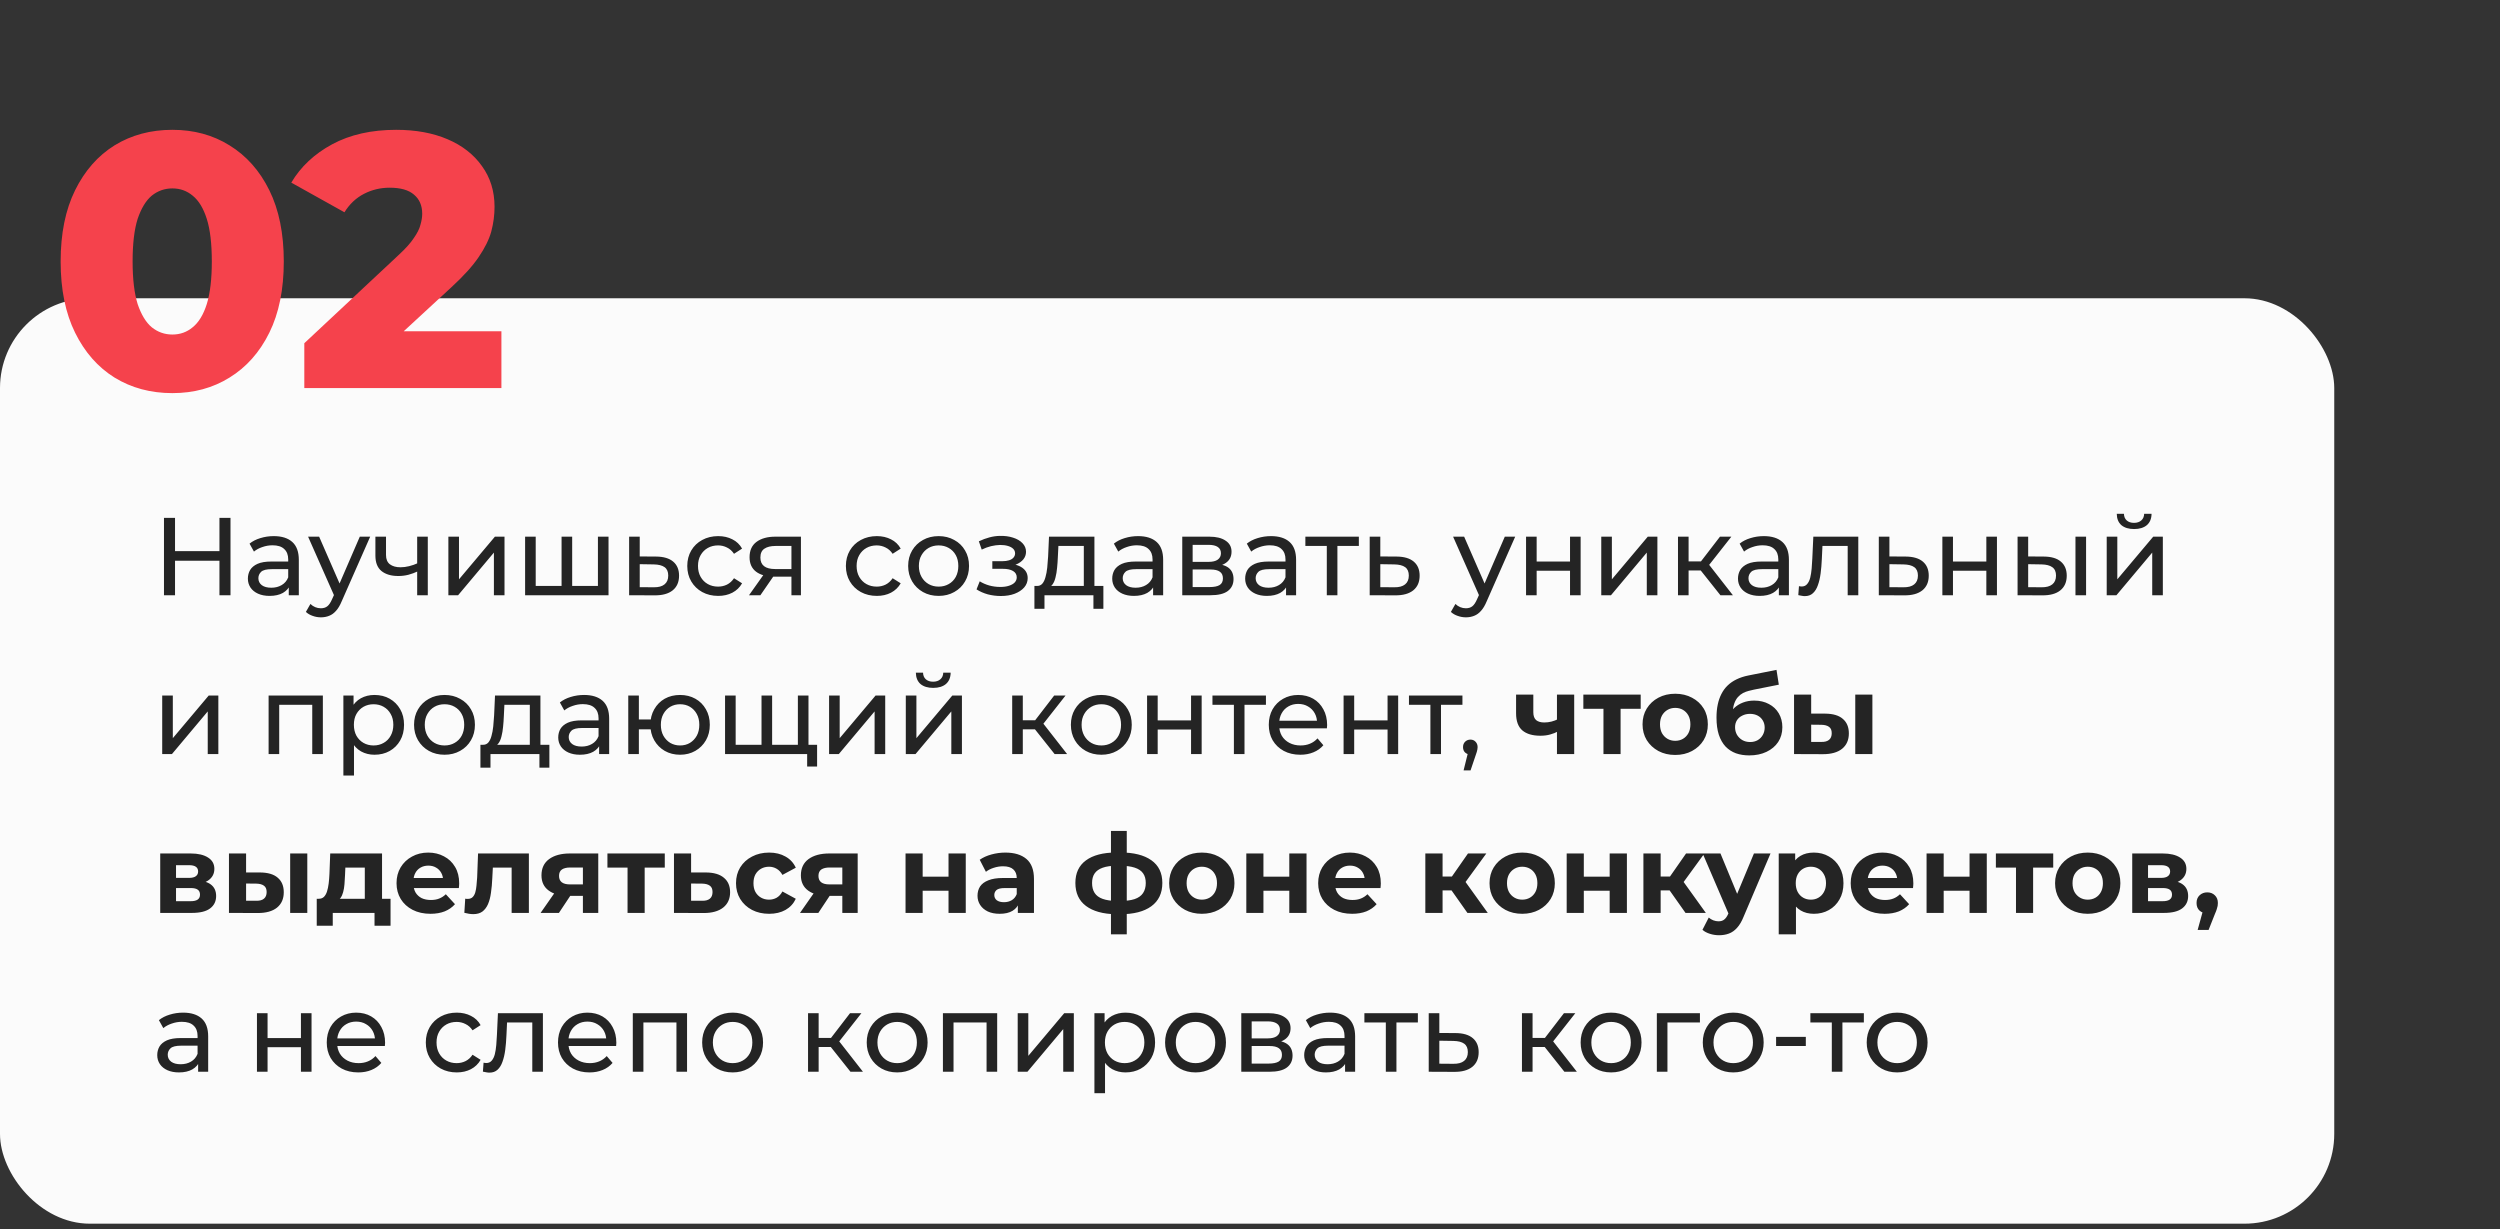 <?xml version="1.0" encoding="UTF-8"?> <svg xmlns="http://www.w3.org/2000/svg" width="362" height="178" viewBox="0 0 362 178" fill="none"><rect x="0" y="0" width="362" height="178" fill="#333333" stroke="none"/> <rect y="43.19" width="338" height="134" rx="13" fill="#FBFBFB"></rect> <path d="M24.963 56.924C21.821 56.924 19.028 56.173 16.584 54.672C14.175 53.17 12.272 51.006 10.875 48.178C9.479 45.35 8.781 41.911 8.781 37.861C8.781 33.811 9.479 30.372 10.875 27.544C12.272 24.716 14.175 22.552 16.584 21.05C19.028 19.549 21.821 18.798 24.963 18.798C28.07 18.798 30.828 19.549 33.237 21.05C35.681 22.552 37.601 24.716 38.998 27.544C40.394 30.372 41.093 33.811 41.093 37.861C41.093 41.911 40.394 45.35 38.998 48.178C37.601 51.006 35.681 53.17 33.237 54.672C30.828 56.173 28.07 56.924 24.963 56.924ZM24.963 48.44C26.08 48.44 27.058 48.091 27.895 47.392C28.768 46.694 29.449 45.577 29.938 44.041C30.427 42.47 30.671 40.41 30.671 37.861C30.671 35.277 30.427 33.218 29.938 31.681C29.449 30.145 28.768 29.028 27.895 28.33C27.058 27.631 26.08 27.282 24.963 27.282C23.846 27.282 22.851 27.631 21.978 28.33C21.14 29.028 20.459 30.145 19.935 31.681C19.447 33.218 19.202 35.277 19.202 37.861C19.202 40.41 19.447 42.47 19.935 44.041C20.459 45.577 21.14 46.694 21.978 47.392C22.851 48.091 23.846 48.44 24.963 48.44ZM44.064 56.19V49.697L57.785 36.866C58.762 35.958 59.478 35.155 59.932 34.457C60.421 33.759 60.735 33.13 60.875 32.572C61.049 31.978 61.136 31.437 61.136 30.948C61.136 29.761 60.735 28.836 59.932 28.173C59.164 27.509 57.994 27.178 56.423 27.178C55.096 27.178 53.857 27.474 52.705 28.068C51.553 28.661 50.61 29.552 49.877 30.739L42.179 26.444C43.54 24.14 45.513 22.29 48.096 20.893C50.68 19.497 53.77 18.798 57.366 18.798C60.194 18.798 62.673 19.252 64.802 20.16C66.932 21.068 68.59 22.36 69.777 24.035C70.999 25.711 71.61 27.684 71.61 29.953C71.61 31.14 71.453 32.327 71.139 33.514C70.825 34.666 70.214 35.906 69.306 37.233C68.433 38.524 67.124 39.973 65.378 41.579L54.485 51.634L52.757 47.968H72.605V56.19H44.064Z" fill="#F5424C"></path> <path d="M31.776 74.99H33.376V86.19H31.776V74.99ZM25.344 86.19H23.744V74.99H25.344V86.19ZM31.92 81.198H25.184V79.806H31.92V81.198ZM41.813 86.19V84.398L41.733 84.062V81.006C41.733 80.356 41.541 79.854 41.157 79.502C40.784 79.14 40.218 78.958 39.461 78.958C38.96 78.958 38.469 79.044 37.989 79.214C37.509 79.374 37.104 79.593 36.773 79.87L36.133 78.718C36.57 78.366 37.093 78.1 37.701 77.918C38.32 77.726 38.965 77.63 39.637 77.63C40.8 77.63 41.696 77.913 42.325 78.478C42.954 79.044 43.269 79.908 43.269 81.07V86.19H41.813ZM39.029 86.286C38.4 86.286 37.845 86.18 37.365 85.966C36.896 85.753 36.533 85.46 36.277 85.086C36.021 84.702 35.893 84.27 35.893 83.79C35.893 83.332 36 82.916 36.213 82.542C36.437 82.169 36.794 81.87 37.285 81.646C37.786 81.422 38.458 81.31 39.301 81.31H41.989V82.414H39.365C38.597 82.414 38.08 82.542 37.813 82.798C37.546 83.054 37.413 83.364 37.413 83.726C37.413 84.142 37.578 84.478 37.909 84.734C38.24 84.98 38.698 85.102 39.285 85.102C39.861 85.102 40.362 84.974 40.789 84.718C41.226 84.462 41.541 84.089 41.733 83.598L42.037 84.654C41.834 85.156 41.477 85.556 40.965 85.854C40.453 86.142 39.808 86.286 39.029 86.286ZM46.467 89.39C46.062 89.39 45.667 89.321 45.283 89.182C44.899 89.054 44.568 88.862 44.291 88.606L44.947 87.454C45.16 87.657 45.395 87.812 45.651 87.918C45.907 88.025 46.179 88.078 46.467 88.078C46.84 88.078 47.15 87.982 47.395 87.79C47.64 87.598 47.87 87.257 48.083 86.766L48.611 85.598L48.771 85.406L52.099 77.71H53.603L49.491 87.038C49.245 87.636 48.968 88.105 48.659 88.446C48.36 88.788 48.029 89.028 47.667 89.166C47.304 89.316 46.904 89.39 46.467 89.39ZM48.483 86.462L44.611 77.71H46.211L49.507 85.262L48.483 86.462ZM60.52 82.718C60.072 82.932 59.608 83.102 59.127 83.23C58.658 83.348 58.173 83.406 57.672 83.406C56.648 83.406 55.837 83.166 55.239 82.686C54.653 82.206 54.359 81.465 54.359 80.462V77.71H55.895V80.366C55.895 80.974 56.082 81.422 56.456 81.71C56.84 81.998 57.352 82.142 57.992 82.142C58.397 82.142 58.813 82.089 59.239 81.982C59.677 81.876 60.103 81.726 60.52 81.534V82.718ZM60.407 86.19V77.71H61.944V86.19H60.407ZM64.925 86.19V77.71H66.462V83.886L71.662 77.71H73.053V86.19H71.517V80.014L66.334 86.19H64.925ZM81.667 84.846L81.315 85.246V77.71H82.851V85.246L82.467 84.846H86.947L86.579 85.246V77.71H88.115V86.19H76.035V77.71H77.571V85.246L77.203 84.846H81.667ZM95.017 80.59C96.095 80.601 96.916 80.846 97.481 81.326C98.047 81.806 98.329 82.484 98.329 83.358C98.329 84.276 98.02 84.985 97.401 85.486C96.783 85.977 95.908 86.217 94.777 86.206L91.097 86.19V77.71H92.633V80.574L95.017 80.59ZM94.649 85.038C95.343 85.049 95.865 84.91 96.217 84.622C96.58 84.334 96.761 83.908 96.761 83.342C96.761 82.788 96.585 82.382 96.233 82.126C95.881 81.87 95.353 81.737 94.649 81.726L92.633 81.694V85.022L94.649 85.038ZM103.997 86.286C103.133 86.286 102.359 86.1 101.677 85.726C101.005 85.353 100.477 84.841 100.093 84.19C99.709 83.54 99.516 82.793 99.516 81.95C99.516 81.108 99.709 80.361 100.093 79.71C100.477 79.06 101.005 78.553 101.677 78.19C102.359 77.817 103.133 77.63 103.997 77.63C104.765 77.63 105.447 77.785 106.045 78.094C106.653 78.393 107.122 78.841 107.453 79.438L106.285 80.19C106.007 79.774 105.666 79.47 105.261 79.278C104.866 79.076 104.439 78.974 103.981 78.974C103.426 78.974 102.93 79.097 102.493 79.342C102.055 79.588 101.709 79.934 101.453 80.382C101.197 80.82 101.069 81.342 101.069 81.95C101.069 82.558 101.197 83.086 101.453 83.534C101.709 83.982 102.055 84.329 102.493 84.574C102.93 84.82 103.426 84.942 103.981 84.942C104.439 84.942 104.866 84.846 105.261 84.654C105.666 84.452 106.007 84.142 106.285 83.726L107.453 84.462C107.122 85.049 106.653 85.502 106.045 85.822C105.447 86.132 104.765 86.286 103.997 86.286ZM114.6 86.19V83.214L114.84 83.502H112.136C111.005 83.502 110.12 83.262 109.48 82.782C108.85 82.302 108.536 81.604 108.536 80.686C108.536 79.705 108.872 78.964 109.544 78.462C110.226 77.961 111.133 77.71 112.264 77.71H115.976V86.19H114.6ZM108.456 86.19L110.76 82.942H112.344L110.104 86.19H108.456ZM114.6 82.734V78.622L114.84 79.054H112.312C111.608 79.054 111.064 79.188 110.68 79.454C110.296 79.71 110.104 80.137 110.104 80.734C110.104 81.844 110.818 82.398 112.248 82.398H114.84L114.6 82.734ZM126.965 86.286C126.101 86.286 125.328 86.1 124.645 85.726C123.973 85.353 123.445 84.841 123.061 84.19C122.677 83.54 122.485 82.793 122.485 81.95C122.485 81.108 122.677 80.361 123.061 79.71C123.445 79.06 123.973 78.553 124.645 78.19C125.328 77.817 126.101 77.63 126.965 77.63C127.733 77.63 128.416 77.785 129.013 78.094C129.621 78.393 130.091 78.841 130.421 79.438L129.253 80.19C128.976 79.774 128.635 79.47 128.229 79.278C127.835 79.076 127.408 78.974 126.949 78.974C126.395 78.974 125.899 79.097 125.461 79.342C125.024 79.588 124.677 79.934 124.421 80.382C124.165 80.82 124.037 81.342 124.037 81.95C124.037 82.558 124.165 83.086 124.421 83.534C124.677 83.982 125.024 84.329 125.461 84.574C125.899 84.82 126.395 84.942 126.949 84.942C127.408 84.942 127.835 84.846 128.229 84.654C128.635 84.452 128.976 84.142 129.253 83.726L130.421 84.462C130.091 85.049 129.621 85.502 129.013 85.822C128.416 86.132 127.733 86.286 126.965 86.286ZM135.917 86.286C135.064 86.286 134.306 86.1 133.645 85.726C132.984 85.353 132.461 84.841 132.077 84.19C131.693 83.529 131.501 82.782 131.501 81.95C131.501 81.108 131.693 80.361 132.077 79.71C132.461 79.06 132.984 78.553 133.645 78.19C134.306 77.817 135.064 77.63 135.917 77.63C136.76 77.63 137.512 77.817 138.173 78.19C138.845 78.553 139.368 79.06 139.741 79.71C140.125 80.35 140.317 81.097 140.317 81.95C140.317 82.793 140.125 83.54 139.741 84.19C139.368 84.841 138.845 85.353 138.173 85.726C137.512 86.1 136.76 86.286 135.917 86.286ZM135.917 84.942C136.461 84.942 136.946 84.82 137.373 84.574C137.81 84.329 138.152 83.982 138.397 83.534C138.642 83.076 138.765 82.548 138.765 81.95C138.765 81.342 138.642 80.82 138.397 80.382C138.152 79.934 137.81 79.588 137.373 79.342C136.946 79.097 136.461 78.974 135.917 78.974C135.373 78.974 134.888 79.097 134.461 79.342C134.034 79.588 133.693 79.934 133.437 80.382C133.181 80.82 133.053 81.342 133.053 81.95C133.053 82.548 133.181 83.076 133.437 83.534C133.693 83.982 134.034 84.329 134.461 84.574C134.888 84.82 135.373 84.942 135.917 84.942ZM144.921 86.302C144.281 86.302 143.652 86.222 143.033 86.062C142.425 85.892 141.881 85.652 141.401 85.342L141.865 84.174C142.27 84.43 142.734 84.633 143.257 84.782C143.78 84.921 144.308 84.99 144.841 84.99C145.332 84.99 145.753 84.932 146.105 84.814C146.468 84.697 146.745 84.537 146.937 84.334C147.129 84.121 147.225 83.876 147.225 83.598C147.225 83.204 147.049 82.9 146.697 82.686C146.345 82.473 145.854 82.366 145.225 82.366H143.689V81.262H145.129C145.502 81.262 145.828 81.22 146.105 81.134C146.382 81.049 146.596 80.921 146.745 80.75C146.905 80.569 146.985 80.361 146.985 80.126C146.985 79.87 146.894 79.652 146.713 79.47C146.532 79.289 146.276 79.15 145.945 79.054C145.625 78.958 145.246 78.91 144.809 78.91C144.382 78.921 143.945 78.98 143.497 79.086C143.06 79.193 142.612 79.358 142.153 79.582L141.737 78.382C142.249 78.137 142.75 77.95 143.241 77.822C143.742 77.684 144.238 77.609 144.729 77.598C145.465 77.577 146.121 77.662 146.697 77.854C147.273 78.036 147.726 78.302 148.057 78.654C148.398 79.006 148.569 79.422 148.569 79.902C148.569 80.308 148.441 80.67 148.185 80.99C147.929 81.3 147.588 81.545 147.161 81.726C146.734 81.908 146.244 81.998 145.689 81.998L145.753 81.63C146.702 81.63 147.449 81.817 147.993 82.19C148.537 82.564 148.809 83.07 148.809 83.71C148.809 84.222 148.638 84.676 148.297 85.07C147.956 85.454 147.492 85.758 146.905 85.982C146.329 86.196 145.668 86.302 144.921 86.302ZM156.936 85.47V79.054H153.256L153.176 80.686C153.155 81.22 153.118 81.737 153.064 82.238C153.022 82.729 152.947 83.182 152.84 83.598C152.744 84.014 152.6 84.356 152.408 84.622C152.216 84.889 151.96 85.054 151.64 85.118L150.12 84.846C150.451 84.857 150.718 84.75 150.92 84.526C151.123 84.292 151.278 83.972 151.384 83.566C151.502 83.161 151.587 82.702 151.64 82.19C151.694 81.668 151.736 81.129 151.768 80.574L151.896 77.71H158.472V85.47H156.936ZM149.784 88.158V84.846H159.768V88.158H158.328V86.19H151.24V88.158H149.784ZM166.969 86.19V84.398L166.889 84.062V81.006C166.889 80.356 166.697 79.854 166.313 79.502C165.94 79.14 165.375 78.958 164.617 78.958C164.116 78.958 163.625 79.044 163.145 79.214C162.665 79.374 162.26 79.593 161.929 79.87L161.289 78.718C161.727 78.366 162.249 78.1 162.857 77.918C163.476 77.726 164.121 77.63 164.793 77.63C165.956 77.63 166.852 77.913 167.481 78.478C168.111 79.044 168.425 79.908 168.425 81.07V86.19H166.969ZM164.185 86.286C163.556 86.286 163.001 86.18 162.521 85.966C162.052 85.753 161.689 85.46 161.433 85.086C161.177 84.702 161.049 84.27 161.049 83.79C161.049 83.332 161.156 82.916 161.369 82.542C161.593 82.169 161.951 81.87 162.441 81.646C162.943 81.422 163.615 81.31 164.457 81.31H167.145V82.414H164.521C163.753 82.414 163.236 82.542 162.969 82.798C162.703 83.054 162.569 83.364 162.569 83.726C162.569 84.142 162.735 84.478 163.065 84.734C163.396 84.98 163.855 85.102 164.441 85.102C165.017 85.102 165.519 84.974 165.945 84.718C166.383 84.462 166.697 84.089 166.889 83.598L167.193 84.654C166.991 85.156 166.633 85.556 166.121 85.854C165.609 86.142 164.964 86.286 164.185 86.286ZM171.191 86.19V77.71H175.127C176.119 77.71 176.898 77.902 177.463 78.286C178.039 78.66 178.327 79.193 178.327 79.886C178.327 80.58 178.055 81.118 177.511 81.502C176.978 81.876 176.268 82.062 175.383 82.062L175.623 81.646C176.636 81.646 177.388 81.833 177.879 82.206C178.37 82.58 178.615 83.129 178.615 83.854C178.615 84.59 178.338 85.166 177.783 85.582C177.239 85.988 176.402 86.19 175.271 86.19H171.191ZM172.695 85.006H175.159C175.799 85.006 176.279 84.91 176.599 84.718C176.919 84.516 177.079 84.196 177.079 83.758C177.079 83.31 176.93 82.985 176.631 82.782C176.343 82.569 175.884 82.462 175.255 82.462H172.695V85.006ZM172.695 81.358H174.999C175.586 81.358 176.028 81.252 176.327 81.038C176.636 80.814 176.791 80.505 176.791 80.11C176.791 79.705 176.636 79.401 176.327 79.198C176.028 78.996 175.586 78.894 174.999 78.894H172.695V81.358ZM186.219 86.19V84.398L186.139 84.062V81.006C186.139 80.356 185.947 79.854 185.563 79.502C185.19 79.14 184.625 78.958 183.867 78.958C183.366 78.958 182.875 79.044 182.395 79.214C181.915 79.374 181.51 79.593 181.179 79.87L180.539 78.718C180.977 78.366 181.499 78.1 182.107 77.918C182.726 77.726 183.371 77.63 184.043 77.63C185.206 77.63 186.102 77.913 186.731 78.478C187.361 79.044 187.675 79.908 187.675 81.07V86.19H186.219ZM183.435 86.286C182.806 86.286 182.251 86.18 181.771 85.966C181.302 85.753 180.939 85.46 180.683 85.086C180.427 84.702 180.299 84.27 180.299 83.79C180.299 83.332 180.406 82.916 180.619 82.542C180.843 82.169 181.201 81.87 181.691 81.646C182.193 81.422 182.865 81.31 183.707 81.31H186.395V82.414H183.771C183.003 82.414 182.486 82.542 182.219 82.798C181.953 83.054 181.819 83.364 181.819 83.726C181.819 84.142 181.985 84.478 182.315 84.734C182.646 84.98 183.105 85.102 183.691 85.102C184.267 85.102 184.769 84.974 185.195 84.718C185.633 84.462 185.947 84.089 186.139 83.598L186.443 84.654C186.241 85.156 185.883 85.556 185.371 85.854C184.859 86.142 184.214 86.286 183.435 86.286ZM192.121 86.19V78.654L192.505 79.054H189.017V77.71H196.761V79.054H193.289L193.657 78.654V86.19H192.121ZM202.252 80.59C203.329 80.601 204.15 80.846 204.716 81.326C205.281 81.806 205.564 82.484 205.564 83.358C205.564 84.276 205.254 84.985 204.636 85.486C204.017 85.977 203.142 86.217 202.012 86.206L198.332 86.19V77.71H199.868V80.574L202.252 80.59ZM201.884 85.038C202.577 85.049 203.1 84.91 203.452 84.622C203.814 84.334 203.996 83.908 203.996 83.342C203.996 82.788 203.82 82.382 203.468 82.126C203.116 81.87 202.588 81.737 201.884 81.726L199.868 81.694V85.022L201.884 85.038ZM212.264 89.39C211.858 89.39 211.464 89.321 211.08 89.182C210.696 89.054 210.365 88.862 210.088 88.606L210.744 87.454C210.957 87.657 211.192 87.812 211.448 87.918C211.704 88.025 211.976 88.078 212.264 88.078C212.637 88.078 212.946 87.982 213.192 87.79C213.437 87.598 213.666 87.257 213.88 86.766L214.408 85.598L214.568 85.406L217.896 77.71H219.4L215.288 87.038C215.042 87.636 214.765 88.105 214.456 88.446C214.157 88.788 213.826 89.028 213.464 89.166C213.101 89.316 212.701 89.39 212.264 89.39ZM214.28 86.462L210.408 77.71H212.008L215.304 85.262L214.28 86.462ZM220.972 86.19V77.71H222.508V81.31H227.34V77.71H228.876V86.19H227.34V82.638H222.508V86.19H220.972ZM231.863 86.19V77.71H233.399V83.886L238.599 77.71H239.991V86.19H238.455V80.014L233.271 86.19H231.863ZM249.116 86.19L245.836 82.062L247.1 81.294L250.924 86.19H249.116ZM242.972 86.19V77.71H244.508V86.19H242.972ZM244.044 82.606V81.294H246.844V82.606H244.044ZM247.228 82.126L245.804 81.934L249.052 77.71H250.7L247.228 82.126ZM257.579 86.19V84.398L257.499 84.062V81.006C257.499 80.356 257.307 79.854 256.923 79.502C256.549 79.14 255.984 78.958 255.227 78.958C254.725 78.958 254.235 79.044 253.755 79.214C253.275 79.374 252.869 79.593 252.539 79.87L251.899 78.718C252.336 78.366 252.859 78.1 253.467 77.918C254.085 77.726 254.731 77.63 255.403 77.63C256.565 77.63 257.461 77.913 258.091 78.478C258.72 79.044 259.035 79.908 259.035 81.07V86.19H257.579ZM254.795 86.286C254.165 86.286 253.611 86.18 253.131 85.966C252.661 85.753 252.299 85.46 252.043 85.086C251.787 84.702 251.659 84.27 251.659 83.79C251.659 83.332 251.765 82.916 251.979 82.542C252.203 82.169 252.56 81.87 253.051 81.646C253.552 81.422 254.224 81.31 255.067 81.31H257.755V82.414H255.131C254.363 82.414 253.845 82.542 253.579 82.798C253.312 83.054 253.179 83.364 253.179 83.726C253.179 84.142 253.344 84.478 253.675 84.734C254.005 84.98 254.464 85.102 255.051 85.102C255.627 85.102 256.128 84.974 256.555 84.718C256.992 84.462 257.307 84.089 257.499 83.598L257.803 84.654C257.6 85.156 257.243 85.556 256.731 85.854C256.219 86.142 255.573 86.286 254.795 86.286ZM260.393 86.174L260.489 84.878C260.563 84.889 260.633 84.9 260.697 84.91C260.761 84.921 260.819 84.926 260.873 84.926C261.214 84.926 261.481 84.809 261.673 84.574C261.875 84.34 262.025 84.03 262.121 83.646C262.217 83.252 262.286 82.809 262.329 82.318C262.371 81.828 262.403 81.337 262.424 80.846L262.569 77.71H269.081V86.19H267.545V78.606L267.913 79.054H263.561L263.913 78.59L263.801 80.942C263.769 81.689 263.71 82.388 263.625 83.038C263.539 83.689 263.406 84.26 263.225 84.75C263.054 85.241 262.814 85.625 262.505 85.902C262.206 86.18 261.817 86.318 261.337 86.318C261.198 86.318 261.049 86.302 260.889 86.27C260.739 86.249 260.574 86.217 260.393 86.174ZM275.971 80.59C277.048 80.601 277.869 80.846 278.435 81.326C279 81.806 279.283 82.484 279.283 83.358C279.283 84.276 278.973 84.985 278.355 85.486C277.736 85.977 276.861 86.217 275.731 86.206L272.051 86.19V77.71H273.587V80.574L275.971 80.59ZM275.603 85.038C276.296 85.049 276.819 84.91 277.171 84.622C277.533 84.334 277.715 83.908 277.715 83.342C277.715 82.788 277.539 82.382 277.187 82.126C276.835 81.87 276.307 81.737 275.603 81.726L273.587 81.694V85.022L275.603 85.038ZM281.254 86.19V77.71H282.79V81.31H287.622V77.71H289.158V86.19H287.622V82.638H282.79V86.19H281.254ZM300.528 86.19V77.71H302.064V86.19H300.528ZM295.968 80.59C297.046 80.601 297.862 80.846 298.416 81.326C298.982 81.806 299.264 82.484 299.264 83.358C299.264 84.276 298.955 84.985 298.336 85.486C297.728 85.977 296.854 86.217 295.712 86.206L292.144 86.19V77.71H293.68V80.574L295.968 80.59ZM295.6 85.038C296.283 85.049 296.806 84.91 297.168 84.622C297.531 84.334 297.712 83.908 297.712 83.342C297.712 82.788 297.531 82.382 297.168 82.126C296.816 81.87 296.294 81.737 295.6 81.726L293.68 81.694V85.022L295.6 85.038ZM305.051 86.19V77.71H306.587V83.886L311.786 77.71H313.179V86.19H311.642V80.014L306.459 86.19H305.051ZM309.019 76.606C308.24 76.606 307.627 76.42 307.179 76.046C306.741 75.662 306.517 75.113 306.507 74.398H307.547C307.557 74.804 307.691 75.124 307.947 75.358C308.213 75.593 308.565 75.71 309.003 75.71C309.44 75.71 309.792 75.593 310.059 75.358C310.325 75.124 310.464 74.804 310.475 74.398H311.547C311.536 75.113 311.307 75.662 310.859 76.046C310.411 76.42 309.797 76.606 309.019 76.606ZM23.488 109.19V100.71H25.024V106.886L30.224 100.71H31.616V109.19H30.08V103.014L24.896 109.19H23.488ZM38.894 109.19V100.71H46.75V109.19H45.214V101.67L45.582 102.054H40.062L40.43 101.67V109.19H38.894ZM54.218 109.286C53.514 109.286 52.869 109.126 52.282 108.806C51.706 108.476 51.242 107.99 50.89 107.35C50.549 106.71 50.378 105.91 50.378 104.95C50.378 103.99 50.544 103.19 50.874 102.55C51.216 101.91 51.674 101.43 52.25 101.11C52.837 100.79 53.493 100.63 54.218 100.63C55.05 100.63 55.786 100.812 56.426 101.174C57.066 101.537 57.573 102.044 57.946 102.694C58.32 103.334 58.506 104.086 58.506 104.95C58.506 105.814 58.32 106.572 57.946 107.222C57.573 107.873 57.066 108.38 56.426 108.742C55.786 109.105 55.05 109.286 54.218 109.286ZM49.722 112.294V100.71H51.194V102.998L51.098 104.966L51.258 106.934V112.294H49.722ZM54.09 107.942C54.634 107.942 55.12 107.82 55.546 107.574C55.984 107.329 56.325 106.982 56.57 106.534C56.826 106.076 56.954 105.548 56.954 104.95C56.954 104.342 56.826 103.82 56.57 103.382C56.325 102.934 55.984 102.588 55.546 102.342C55.12 102.097 54.634 101.974 54.09 101.974C53.557 101.974 53.072 102.097 52.634 102.342C52.208 102.588 51.866 102.934 51.61 103.382C51.365 103.82 51.242 104.342 51.242 104.95C51.242 105.548 51.365 106.076 51.61 106.534C51.866 106.982 52.208 107.329 52.634 107.574C53.072 107.82 53.557 107.942 54.09 107.942ZM64.37 109.286C63.517 109.286 62.759 109.1 62.098 108.726C61.437 108.353 60.914 107.841 60.53 107.19C60.146 106.529 59.954 105.782 59.954 104.95C59.954 104.108 60.146 103.361 60.53 102.71C60.914 102.06 61.437 101.553 62.098 101.19C62.759 100.817 63.517 100.63 64.37 100.63C65.213 100.63 65.965 100.817 66.626 101.19C67.298 101.553 67.821 102.06 68.194 102.71C68.578 103.35 68.77 104.097 68.77 104.95C68.77 105.793 68.578 106.54 68.194 107.19C67.821 107.841 67.298 108.353 66.626 108.726C65.965 109.1 65.213 109.286 64.37 109.286ZM64.37 107.942C64.914 107.942 65.399 107.82 65.826 107.574C66.263 107.329 66.605 106.982 66.85 106.534C67.095 106.076 67.218 105.548 67.218 104.95C67.218 104.342 67.095 103.82 66.85 103.382C66.605 102.934 66.263 102.588 65.826 102.342C65.399 102.097 64.914 101.974 64.37 101.974C63.826 101.974 63.341 102.097 62.914 102.342C62.487 102.588 62.146 102.934 61.89 103.382C61.634 103.82 61.506 104.342 61.506 104.95C61.506 105.548 61.634 106.076 61.89 106.534C62.146 106.982 62.487 107.329 62.914 107.574C63.341 107.82 63.826 107.942 64.37 107.942ZM76.718 108.47V102.054H73.037L72.957 103.686C72.936 104.22 72.899 104.737 72.846 105.238C72.803 105.729 72.728 106.182 72.621 106.598C72.525 107.014 72.382 107.356 72.189 107.622C71.998 107.889 71.742 108.054 71.421 108.118L69.901 107.846C70.232 107.857 70.499 107.75 70.701 107.526C70.904 107.292 71.059 106.972 71.165 106.566C71.283 106.161 71.368 105.702 71.421 105.19C71.475 104.668 71.517 104.129 71.549 103.574L71.677 100.71H78.254V108.47H76.718ZM69.566 111.158V107.846H79.549V111.158H78.109V109.19H71.022V111.158H69.566ZM86.751 109.19V107.398L86.671 107.062V104.006C86.671 103.356 86.478 102.854 86.094 102.502C85.721 102.14 85.156 101.958 84.398 101.958C83.897 101.958 83.406 102.044 82.927 102.214C82.447 102.374 82.041 102.593 81.71 102.87L81.07 101.718C81.508 101.366 82.031 101.1 82.638 100.918C83.257 100.726 83.903 100.63 84.575 100.63C85.737 100.63 86.633 100.913 87.263 101.478C87.892 102.044 88.207 102.908 88.207 104.07V109.19H86.751ZM83.966 109.286C83.337 109.286 82.782 109.18 82.302 108.966C81.833 108.753 81.471 108.46 81.215 108.086C80.959 107.702 80.831 107.27 80.831 106.79C80.831 106.332 80.937 105.916 81.15 105.542C81.374 105.169 81.732 104.87 82.222 104.646C82.724 104.422 83.396 104.31 84.239 104.31H86.927V105.414H84.302C83.534 105.414 83.017 105.542 82.751 105.798C82.484 106.054 82.35 106.364 82.35 106.726C82.35 107.142 82.516 107.478 82.847 107.734C83.177 107.98 83.636 108.102 84.222 108.102C84.799 108.102 85.3 107.974 85.727 107.718C86.164 107.462 86.478 107.089 86.671 106.598L86.975 107.654C86.772 108.156 86.415 108.556 85.903 108.854C85.391 109.142 84.745 109.286 83.966 109.286ZM90.972 109.19V100.71H92.508V104.182H95.068V105.606H92.508V109.19H90.972ZM98.476 109.286C97.644 109.286 96.903 109.1 96.252 108.726C95.612 108.353 95.106 107.841 94.732 107.19C94.359 106.529 94.172 105.782 94.172 104.95C94.172 104.108 94.359 103.361 94.732 102.71C95.106 102.049 95.612 101.537 96.252 101.174C96.903 100.812 97.644 100.63 98.476 100.63C99.298 100.63 100.034 100.812 100.684 101.174C101.335 101.537 101.847 102.049 102.22 102.71C102.594 103.361 102.78 104.108 102.78 104.95C102.78 105.793 102.594 106.54 102.22 107.19C101.847 107.841 101.335 108.353 100.684 108.726C100.034 109.1 99.298 109.286 98.476 109.286ZM98.476 107.942C99.01 107.942 99.484 107.82 99.9 107.574C100.316 107.318 100.647 106.972 100.892 106.534C101.138 106.086 101.26 105.558 101.26 104.95C101.26 104.342 101.138 103.82 100.892 103.382C100.647 102.934 100.316 102.588 99.9 102.342C99.484 102.097 99.01 101.974 98.476 101.974C97.954 101.974 97.479 102.097 97.052 102.342C96.636 102.588 96.306 102.934 96.06 103.382C95.815 103.82 95.692 104.342 95.692 104.95C95.692 105.558 95.815 106.086 96.06 106.534C96.306 106.972 96.636 107.318 97.052 107.574C97.479 107.82 97.954 107.942 98.476 107.942ZM110.62 107.846L110.268 108.246V100.71H111.804V108.246L111.42 107.846H115.9L115.532 108.246V100.71H117.068V109.19H104.988V100.71H106.524V108.246L106.156 107.846H110.62ZM116.876 110.998V108.79L117.244 109.19H115.452V107.846H118.316V110.998H116.876ZM120.051 109.19V100.71H121.587V106.886L126.786 100.71H128.179V109.19H126.642V103.014L121.459 109.19H120.051ZM131.16 109.19V100.71H132.696V106.886L137.896 100.71H139.288V109.19H137.752V103.014L132.568 109.19H131.16ZM135.128 99.606C134.349 99.606 133.736 99.42 133.288 99.046C132.851 98.662 132.627 98.113 132.616 97.398H133.656C133.667 97.804 133.8 98.124 134.056 98.358C134.323 98.593 134.675 98.71 135.112 98.71C135.549 98.71 135.901 98.593 136.168 98.358C136.435 98.124 136.573 97.804 136.584 97.398H137.656C137.645 98.113 137.416 98.662 136.968 99.046C136.52 99.42 135.907 99.606 135.128 99.606ZM152.71 109.19L149.43 105.062L150.694 104.294L154.518 109.19H152.71ZM146.566 109.19V100.71H148.102V109.19H146.566ZM147.638 105.606V104.294H150.438V105.606H147.638ZM150.822 105.126L149.398 104.934L152.646 100.71H154.294L150.822 105.126ZM159.479 109.286C158.626 109.286 157.869 109.1 157.207 108.726C156.546 108.353 156.023 107.841 155.639 107.19C155.255 106.529 155.063 105.782 155.063 104.95C155.063 104.108 155.255 103.361 155.639 102.71C156.023 102.06 156.546 101.553 157.207 101.19C157.869 100.817 158.626 100.63 159.479 100.63C160.322 100.63 161.074 100.817 161.735 101.19C162.407 101.553 162.93 102.06 163.303 102.71C163.687 103.35 163.879 104.097 163.879 104.95C163.879 105.793 163.687 106.54 163.303 107.19C162.93 107.841 162.407 108.353 161.735 108.726C161.074 109.1 160.322 109.286 159.479 109.286ZM159.479 107.942C160.023 107.942 160.509 107.82 160.935 107.574C161.373 107.329 161.714 106.982 161.959 106.534C162.205 106.076 162.327 105.548 162.327 104.95C162.327 104.342 162.205 103.82 161.959 103.382C161.714 102.934 161.373 102.588 160.935 102.342C160.509 102.097 160.023 101.974 159.479 101.974C158.935 101.974 158.45 102.097 158.023 102.342C157.597 102.588 157.255 102.934 156.999 103.382C156.743 103.82 156.615 104.342 156.615 104.95C156.615 105.548 156.743 106.076 156.999 106.534C157.255 106.982 157.597 107.329 158.023 107.574C158.45 107.82 158.935 107.942 159.479 107.942ZM166.097 109.19V100.71H167.633V104.31H172.465V100.71H174.001V109.19H172.465V105.638H167.633V109.19H166.097ZM178.668 109.19V101.654L179.052 102.054H175.564V100.71H183.308V102.054H179.836L180.204 101.654V109.19H178.668ZM188.28 109.286C187.373 109.286 186.573 109.1 185.88 108.726C185.197 108.353 184.664 107.841 184.28 107.19C183.906 106.54 183.72 105.793 183.72 104.95C183.72 104.108 183.901 103.361 184.264 102.71C184.637 102.06 185.144 101.553 185.784 101.19C186.434 100.817 187.165 100.63 187.976 100.63C188.797 100.63 189.522 100.812 190.152 101.174C190.781 101.537 191.272 102.049 191.624 102.71C191.986 103.361 192.168 104.124 192.168 104.998C192.168 105.062 192.162 105.137 192.152 105.222C192.152 105.308 192.146 105.388 192.136 105.462H184.92V104.358H191.336L190.712 104.742C190.722 104.198 190.61 103.713 190.376 103.286C190.141 102.86 189.816 102.529 189.4 102.294C188.994 102.049 188.52 101.926 187.976 101.926C187.442 101.926 186.968 102.049 186.552 102.294C186.136 102.529 185.81 102.865 185.576 103.302C185.341 103.729 185.224 104.22 185.224 104.774V105.03C185.224 105.596 185.352 106.102 185.608 106.55C185.874 106.988 186.242 107.329 186.712 107.574C187.181 107.82 187.72 107.942 188.328 107.942C188.829 107.942 189.282 107.857 189.688 107.686C190.104 107.516 190.466 107.26 190.776 106.918L191.624 107.91C191.24 108.358 190.76 108.7 190.184 108.934C189.618 109.169 188.984 109.286 188.28 109.286ZM194.551 109.19V100.71H196.087V104.31H200.919V100.71H202.455V109.19H200.919V105.638H196.087V109.19H194.551ZM207.121 109.19V101.654L207.505 102.054H204.017V100.71H211.761V102.054H208.289L208.657 101.654V109.19H207.121ZM211.926 111.558L212.726 108.326L212.934 109.254C212.625 109.254 212.363 109.158 212.15 108.966C211.947 108.774 211.846 108.513 211.846 108.182C211.846 107.862 211.947 107.601 212.15 107.398C212.363 107.196 212.619 107.094 212.918 107.094C213.227 107.094 213.478 107.201 213.67 107.414C213.862 107.617 213.958 107.873 213.958 108.182C213.958 108.289 213.947 108.396 213.926 108.502C213.915 108.598 213.889 108.716 213.846 108.854C213.814 108.982 213.761 109.142 213.686 109.334L212.934 111.558H211.926ZM225.624 105.894C225.272 106.086 224.883 106.241 224.456 106.358C224.029 106.476 223.56 106.534 223.048 106.534C221.917 106.534 221.048 106.278 220.44 105.766C219.832 105.244 219.528 104.417 219.528 103.286V100.582H222.024V103.126C222.024 103.66 222.163 104.044 222.44 104.278C222.717 104.502 223.107 104.614 223.608 104.614C223.971 104.614 224.317 104.572 224.648 104.486C224.989 104.401 225.315 104.278 225.624 104.118V105.894ZM225.448 109.19V100.582H227.944V109.19H225.448ZM232.181 109.19V102.054L232.741 102.63H229.269V100.582H237.573V102.63H234.101L234.661 102.054V109.19H232.181ZM242.576 109.318C241.658 109.318 240.842 109.126 240.128 108.742C239.424 108.358 238.864 107.836 238.448 107.174C238.042 106.502 237.84 105.74 237.84 104.886C237.84 104.022 238.042 103.26 238.448 102.598C238.864 101.926 239.424 101.404 240.128 101.03C240.842 100.646 241.658 100.454 242.576 100.454C243.482 100.454 244.293 100.646 245.008 101.03C245.722 101.404 246.282 101.921 246.688 102.582C247.093 103.244 247.296 104.012 247.296 104.886C247.296 105.74 247.093 106.502 246.688 107.174C246.282 107.836 245.722 108.358 245.008 108.742C244.293 109.126 243.482 109.318 242.576 109.318ZM242.576 107.27C242.992 107.27 243.365 107.174 243.696 106.982C244.026 106.79 244.288 106.518 244.48 106.166C244.672 105.804 244.768 105.377 244.768 104.886C244.768 104.385 244.672 103.958 244.48 103.606C244.288 103.254 244.026 102.982 243.696 102.79C243.365 102.598 242.992 102.502 242.576 102.502C242.16 102.502 241.786 102.598 241.456 102.79C241.125 102.982 240.858 103.254 240.656 103.606C240.464 103.958 240.368 104.385 240.368 104.886C240.368 105.377 240.464 105.804 240.656 106.166C240.858 106.518 241.125 106.79 241.456 106.982C241.786 107.174 242.16 107.27 242.576 107.27ZM253.285 109.382C252.581 109.382 251.941 109.281 251.365 109.078C250.789 108.865 250.287 108.54 249.861 108.102C249.445 107.654 249.119 107.084 248.885 106.39C248.661 105.697 248.549 104.87 248.549 103.91C248.549 103.228 248.607 102.604 248.725 102.038C248.842 101.473 249.018 100.961 249.253 100.502C249.487 100.033 249.786 99.622 250.149 99.27C250.522 98.908 250.954 98.609 251.445 98.374C251.946 98.129 252.511 97.942 253.141 97.814L257.237 96.998L257.573 99.142L253.957 99.862C253.743 99.905 253.498 99.964 253.221 100.038C252.954 100.102 252.682 100.204 252.405 100.342C252.138 100.481 251.887 100.678 251.653 100.934C251.429 101.18 251.247 101.505 251.109 101.91C250.97 102.305 250.901 102.796 250.901 103.382C250.901 103.564 250.906 103.702 250.917 103.798C250.938 103.894 250.954 103.996 250.965 104.102C250.986 104.209 250.997 104.374 250.997 104.598L250.197 103.814C250.431 103.313 250.73 102.886 251.093 102.534C251.466 102.182 251.893 101.916 252.373 101.734C252.863 101.542 253.407 101.446 254.005 101.446C254.815 101.446 255.525 101.612 256.133 101.942C256.751 102.262 257.231 102.716 257.573 103.302C257.914 103.889 258.085 104.556 258.085 105.302C258.085 106.113 257.882 106.828 257.477 107.446C257.071 108.054 256.506 108.529 255.781 108.87C255.066 109.212 254.234 109.382 253.285 109.382ZM253.413 107.446C253.829 107.446 254.197 107.356 254.517 107.174C254.837 106.982 255.082 106.732 255.253 106.422C255.434 106.102 255.525 105.745 255.525 105.35C255.525 104.966 255.434 104.625 255.253 104.326C255.082 104.028 254.837 103.793 254.517 103.622C254.197 103.452 253.823 103.366 253.397 103.366C252.981 103.366 252.607 103.452 252.277 103.622C251.946 103.782 251.69 104.006 251.509 104.294C251.327 104.582 251.237 104.918 251.237 105.302C251.237 105.697 251.327 106.06 251.509 106.39C251.701 106.71 251.957 106.966 252.277 107.158C252.607 107.35 252.986 107.446 253.413 107.446ZM268.642 109.19V100.582H271.122V109.19H268.642ZM264.306 103.334C265.437 103.345 266.285 103.601 266.85 104.102C267.426 104.593 267.714 105.292 267.714 106.198C267.714 107.148 267.389 107.889 266.738 108.422C266.087 108.945 265.165 109.206 263.97 109.206L259.778 109.19V100.582H262.258V103.334H264.306ZM263.746 107.43C264.226 107.441 264.594 107.34 264.85 107.126C265.106 106.913 265.234 106.593 265.234 106.166C265.234 105.74 265.106 105.436 264.85 105.254C264.594 105.062 264.226 104.961 263.746 104.95L262.258 104.934V107.43H263.746ZM23.2 132.19V123.582H27.6C28.677 123.582 29.52 123.78 30.128 124.174C30.736 124.558 31.04 125.102 31.04 125.806C31.04 126.51 30.752 127.065 30.176 127.47C29.611 127.865 28.859 128.062 27.92 128.062L28.176 127.486C29.221 127.486 30 127.678 30.512 128.062C31.035 128.446 31.296 129.006 31.296 129.742C31.296 130.5 31.008 131.097 30.432 131.534C29.856 131.972 28.976 132.19 27.792 132.19H23.2ZM25.488 130.494H27.584C28.043 130.494 28.384 130.42 28.608 130.27C28.843 130.11 28.96 129.87 28.96 129.55C28.96 129.22 28.853 128.98 28.64 128.83C28.427 128.67 28.091 128.59 27.632 128.59H25.488V130.494ZM25.488 127.118H27.376C27.813 127.118 28.139 127.038 28.352 126.878C28.576 126.718 28.688 126.489 28.688 126.19C28.688 125.881 28.576 125.652 28.352 125.502C28.139 125.353 27.813 125.278 27.376 125.278H25.488V127.118ZM42.017 132.19V123.582H44.497V132.19H42.017ZM37.681 126.334C38.812 126.345 39.66 126.601 40.225 127.102C40.801 127.593 41.089 128.292 41.089 129.198C41.089 130.148 40.764 130.889 40.113 131.422C39.462 131.945 38.54 132.206 37.345 132.206L33.153 132.19V123.582H35.633V126.334H37.681ZM37.121 130.43C37.601 130.441 37.969 130.34 38.225 130.126C38.481 129.913 38.609 129.593 38.609 129.166C38.609 128.74 38.481 128.436 38.225 128.254C37.969 128.062 37.601 127.961 37.121 127.95L35.633 127.934V130.43H37.121ZM52.823 131.07V125.63H50.007L49.959 126.734C49.938 127.193 49.911 127.63 49.879 128.046C49.847 128.462 49.783 128.841 49.687 129.182C49.602 129.513 49.474 129.796 49.303 130.03C49.133 130.254 48.903 130.409 48.615 130.494L46.151 130.142C46.461 130.142 46.711 130.052 46.903 129.87C47.095 129.678 47.245 129.417 47.351 129.086C47.458 128.745 47.538 128.361 47.591 127.934C47.645 127.497 47.682 127.038 47.703 126.558L47.815 123.582H55.319V131.07H52.823ZM45.863 134.046V130.142H56.551V134.046H54.231V132.19H48.183V134.046H45.863ZM62.33 132.318C61.349 132.318 60.484 132.126 59.738 131.742C59.002 131.358 58.431 130.836 58.026 130.174C57.62 129.502 57.418 128.74 57.418 127.886C57.418 127.022 57.615 126.26 58.01 125.598C58.415 124.926 58.965 124.404 59.658 124.03C60.351 123.646 61.135 123.454 62.01 123.454C62.852 123.454 63.61 123.636 64.282 123.998C64.965 124.35 65.503 124.862 65.898 125.534C66.293 126.196 66.49 126.99 66.49 127.918C66.49 128.014 66.484 128.126 66.474 128.254C66.463 128.372 66.453 128.484 66.442 128.59H59.45V127.134H65.13L64.17 127.566C64.17 127.118 64.079 126.729 63.898 126.398C63.717 126.068 63.466 125.812 63.146 125.63C62.826 125.438 62.453 125.342 62.026 125.342C61.599 125.342 61.221 125.438 60.89 125.63C60.57 125.812 60.319 126.073 60.138 126.414C59.956 126.745 59.866 127.14 59.866 127.598V127.982C59.866 128.452 59.967 128.868 60.17 129.23C60.383 129.582 60.676 129.854 61.05 130.046C61.434 130.228 61.882 130.318 62.394 130.318C62.852 130.318 63.252 130.249 63.594 130.11C63.946 129.972 64.266 129.764 64.554 129.486L65.882 130.926C65.487 131.374 64.991 131.721 64.394 131.966C63.797 132.201 63.108 132.318 62.33 132.318ZM67.237 132.174L67.365 130.126C67.429 130.137 67.493 130.148 67.557 130.158C67.621 130.158 67.68 130.158 67.733 130.158C68.032 130.158 68.266 130.073 68.437 129.902C68.608 129.732 68.736 129.502 68.821 129.214C68.906 128.916 68.965 128.58 68.997 128.206C69.04 127.833 69.072 127.444 69.093 127.038L69.221 123.582H76.581V132.19H74.085V125.022L74.645 125.63H70.869L71.397 124.99L71.285 127.15C71.253 127.918 71.189 128.622 71.093 129.262C71.008 129.902 70.864 130.457 70.661 130.926C70.458 131.385 70.186 131.742 69.845 131.998C69.504 132.244 69.066 132.366 68.533 132.366C68.341 132.366 68.138 132.35 67.925 132.318C67.712 132.286 67.482 132.238 67.237 132.174ZM84.405 132.19V129.326L84.757 129.726H82.373C81.136 129.726 80.165 129.47 79.461 128.958C78.757 128.446 78.405 127.71 78.405 126.75C78.405 125.726 78.773 124.942 79.509 124.398C80.256 123.854 81.259 123.582 82.517 123.582H86.629V132.19H84.405ZM78.277 132.19L80.565 128.91H83.109L80.933 132.19H78.277ZM84.405 128.558V124.974L84.757 125.614H82.565C82.053 125.614 81.653 125.71 81.365 125.902C81.088 126.094 80.949 126.404 80.949 126.83C80.949 127.652 81.477 128.062 82.533 128.062H84.757L84.405 128.558ZM90.868 132.19V125.054L91.428 125.63H87.956V123.582H96.26V125.63H92.788L93.348 125.054V132.19H90.868ZM102.247 126.334C103.377 126.345 104.236 126.601 104.823 127.102C105.42 127.593 105.719 128.292 105.719 129.198C105.719 130.148 105.383 130.889 104.711 131.422C104.039 131.945 103.105 132.206 101.911 132.206L97.591 132.19V123.582H100.071V126.334H102.247ZM101.687 130.43C102.167 130.441 102.535 130.34 102.791 130.126C103.047 129.913 103.175 129.593 103.175 129.166C103.175 128.74 103.047 128.436 102.791 128.254C102.535 128.062 102.167 127.961 101.687 127.95L100.071 127.934V130.43H101.687ZM111.374 132.318C110.446 132.318 109.619 132.132 108.894 131.758C108.169 131.374 107.598 130.846 107.182 130.174C106.777 129.502 106.574 128.74 106.574 127.886C106.574 127.022 106.777 126.26 107.182 125.598C107.598 124.926 108.169 124.404 108.894 124.03C109.619 123.646 110.446 123.454 111.374 123.454C112.281 123.454 113.07 123.646 113.742 124.03C114.414 124.404 114.91 124.942 115.23 125.646L113.294 126.686C113.07 126.281 112.787 125.982 112.446 125.79C112.115 125.598 111.753 125.502 111.358 125.502C110.931 125.502 110.547 125.598 110.206 125.79C109.865 125.982 109.593 126.254 109.39 126.606C109.198 126.958 109.102 127.385 109.102 127.886C109.102 128.388 109.198 128.814 109.39 129.166C109.593 129.518 109.865 129.79 110.206 129.982C110.547 130.174 110.931 130.27 111.358 130.27C111.753 130.27 112.115 130.18 112.446 129.998C112.787 129.806 113.07 129.502 113.294 129.086L115.23 130.142C114.91 130.836 114.414 131.374 113.742 131.758C113.07 132.132 112.281 132.318 111.374 132.318ZM121.968 132.19V129.326L122.32 129.726H119.936C118.698 129.726 117.728 129.47 117.024 128.958C116.32 128.446 115.968 127.71 115.968 126.75C115.968 125.726 116.336 124.942 117.072 124.398C117.818 123.854 118.821 123.582 120.08 123.582H124.192V132.19H121.968ZM115.84 132.19L118.128 128.91H120.672L118.496 132.19H115.84ZM121.968 128.558V124.974L122.32 125.614H120.128C119.616 125.614 119.216 125.71 118.928 125.902C118.65 126.094 118.512 126.404 118.512 126.83C118.512 127.652 119.04 128.062 120.096 128.062H122.32L121.968 128.558ZM131.122 132.19V123.582H133.602V126.942H137.346V123.582H139.842V132.19H137.346V128.974H133.602V132.19H131.122ZM147.383 132.19V130.51L147.223 130.142V127.134C147.223 126.601 147.058 126.185 146.727 125.886C146.407 125.588 145.911 125.438 145.239 125.438C144.781 125.438 144.327 125.513 143.879 125.662C143.442 125.801 143.069 125.993 142.759 126.238L141.863 124.494C142.333 124.164 142.898 123.908 143.559 123.726C144.221 123.545 144.893 123.454 145.575 123.454C146.887 123.454 147.906 123.764 148.631 124.382C149.357 125.001 149.719 125.966 149.719 127.278V132.19H147.383ZM144.759 132.318C144.087 132.318 143.511 132.206 143.031 131.982C142.551 131.748 142.183 131.433 141.927 131.038C141.671 130.644 141.543 130.201 141.543 129.71C141.543 129.198 141.666 128.75 141.911 128.366C142.167 127.982 142.567 127.684 143.111 127.47C143.655 127.246 144.365 127.134 145.239 127.134H147.527V128.59H145.511C144.925 128.59 144.519 128.686 144.295 128.878C144.082 129.07 143.975 129.31 143.975 129.598C143.975 129.918 144.098 130.174 144.343 130.366C144.599 130.548 144.946 130.638 145.383 130.638C145.799 130.638 146.173 130.542 146.503 130.35C146.834 130.148 147.074 129.854 147.223 129.47L147.607 130.622C147.426 131.177 147.095 131.598 146.615 131.886C146.135 132.174 145.517 132.318 144.759 132.318ZM162.211 132.382C162.189 132.382 162.131 132.382 162.035 132.382C161.939 132.382 161.848 132.382 161.763 132.382C161.677 132.382 161.619 132.382 161.587 132.382C159.72 132.35 158.275 131.95 157.251 131.182C156.227 130.414 155.715 129.305 155.715 127.854C155.715 126.425 156.221 125.337 157.235 124.59C158.259 123.833 159.725 123.449 161.635 123.438C161.656 123.438 161.709 123.438 161.795 123.438C161.891 123.438 161.981 123.438 162.067 123.438C162.152 123.438 162.205 123.438 162.227 123.438C164.157 123.438 165.651 123.812 166.707 124.558C167.773 125.305 168.307 126.404 168.307 127.854C168.307 129.326 167.773 130.452 166.707 131.23C165.651 131.998 164.152 132.382 162.211 132.382ZM162.131 130.462C163.016 130.462 163.736 130.372 164.291 130.19C164.845 129.998 165.251 129.71 165.507 129.326C165.773 128.932 165.907 128.441 165.907 127.854C165.907 127.289 165.779 126.825 165.523 126.462C165.267 126.089 164.856 125.812 164.291 125.63C163.736 125.449 163.016 125.358 162.131 125.358C162.099 125.358 162.035 125.358 161.939 125.358C161.843 125.358 161.779 125.358 161.747 125.358C160.893 125.358 160.2 125.454 159.667 125.646C159.133 125.838 158.744 126.116 158.499 126.478C158.253 126.841 158.131 127.3 158.131 127.854C158.131 128.43 158.253 128.91 158.499 129.294C158.744 129.678 159.133 129.966 159.667 130.158C160.2 130.35 160.893 130.452 161.747 130.462C161.779 130.462 161.843 130.462 161.939 130.462C162.035 130.462 162.099 130.462 162.131 130.462ZM160.867 135.294V120.318H163.155V135.294H160.867ZM174.029 132.318C173.112 132.318 172.296 132.126 171.581 131.742C170.877 131.358 170.317 130.836 169.901 130.174C169.496 129.502 169.293 128.74 169.293 127.886C169.293 127.022 169.496 126.26 169.901 125.598C170.317 124.926 170.877 124.404 171.581 124.03C172.296 123.646 173.112 123.454 174.029 123.454C174.936 123.454 175.746 123.646 176.461 124.03C177.176 124.404 177.736 124.921 178.141 125.582C178.546 126.244 178.749 127.012 178.749 127.886C178.749 128.74 178.546 129.502 178.141 130.174C177.736 130.836 177.176 131.358 176.461 131.742C175.746 132.126 174.936 132.318 174.029 132.318ZM174.029 130.27C174.445 130.27 174.818 130.174 175.149 129.982C175.48 129.79 175.741 129.518 175.933 129.166C176.125 128.804 176.221 128.377 176.221 127.886C176.221 127.385 176.125 126.958 175.933 126.606C175.741 126.254 175.48 125.982 175.149 125.79C174.818 125.598 174.445 125.502 174.029 125.502C173.613 125.502 173.24 125.598 172.909 125.79C172.578 125.982 172.312 126.254 172.109 126.606C171.917 126.958 171.821 127.385 171.821 127.886C171.821 128.377 171.917 128.804 172.109 129.166C172.312 129.518 172.578 129.79 172.909 129.982C173.24 130.174 173.613 130.27 174.029 130.27ZM180.466 132.19V123.582H182.946V126.942H186.69V123.582H189.186V132.19H186.69V128.974H182.946V132.19H180.466ZM195.783 132.318C194.802 132.318 193.938 132.126 193.191 131.742C192.455 131.358 191.884 130.836 191.479 130.174C191.074 129.502 190.871 128.74 190.871 127.886C190.871 127.022 191.068 126.26 191.463 125.598C191.868 124.926 192.418 124.404 193.111 124.03C193.804 123.646 194.588 123.454 195.463 123.454C196.306 123.454 197.063 123.636 197.735 123.998C198.418 124.35 198.956 124.862 199.351 125.534C199.746 126.196 199.943 126.99 199.943 127.918C199.943 128.014 199.938 128.126 199.927 128.254C199.916 128.372 199.906 128.484 199.895 128.59H192.903V127.134H198.583L197.623 127.566C197.623 127.118 197.532 126.729 197.351 126.398C197.17 126.068 196.919 125.812 196.599 125.63C196.279 125.438 195.906 125.342 195.479 125.342C195.052 125.342 194.674 125.438 194.343 125.63C194.023 125.812 193.772 126.073 193.591 126.414C193.41 126.745 193.319 127.14 193.319 127.598V127.982C193.319 128.452 193.42 128.868 193.623 129.23C193.836 129.582 194.13 129.854 194.503 130.046C194.887 130.228 195.335 130.318 195.847 130.318C196.306 130.318 196.706 130.249 197.047 130.11C197.399 129.972 197.719 129.764 198.007 129.486L199.335 130.926C198.94 131.374 198.444 131.721 197.847 131.966C197.25 132.201 196.562 132.318 195.783 132.318ZM212.484 132.19L209.604 128.11L211.636 126.91L215.428 132.19H212.484ZM206.388 132.19V123.582H208.884V132.19H206.388ZM208.148 128.926V126.926H211.156V128.926H208.148ZM211.876 128.174L209.54 127.918L212.564 123.582H215.22L211.876 128.174ZM220.42 132.318C219.502 132.318 218.686 132.126 217.972 131.742C217.268 131.358 216.708 130.836 216.292 130.174C215.886 129.502 215.684 128.74 215.684 127.886C215.684 127.022 215.886 126.26 216.292 125.598C216.708 124.926 217.268 124.404 217.972 124.03C218.686 123.646 219.502 123.454 220.42 123.454C221.326 123.454 222.137 123.646 222.852 124.03C223.566 124.404 224.126 124.921 224.532 125.582C224.937 126.244 225.14 127.012 225.14 127.886C225.14 128.74 224.937 129.502 224.532 130.174C224.126 130.836 223.566 131.358 222.852 131.742C222.137 132.126 221.326 132.318 220.42 132.318ZM220.42 130.27C220.836 130.27 221.209 130.174 221.54 129.982C221.87 129.79 222.132 129.518 222.324 129.166C222.516 128.804 222.612 128.377 222.612 127.886C222.612 127.385 222.516 126.958 222.324 126.606C222.132 126.254 221.87 125.982 221.54 125.79C221.209 125.598 220.836 125.502 220.42 125.502C220.004 125.502 219.63 125.598 219.299 125.79C218.969 125.982 218.702 126.254 218.5 126.606C218.308 126.958 218.212 127.385 218.212 127.886C218.212 128.377 218.308 128.804 218.5 129.166C218.702 129.518 218.969 129.79 219.299 129.982C219.63 130.174 220.004 130.27 220.42 130.27ZM226.856 132.19V123.582H229.336V126.942H233.08V123.582H235.576V132.19H233.08V128.974H229.336V132.19H226.856ZM244.062 132.19L241.182 128.11L243.214 126.91L247.006 132.19H244.062ZM237.966 132.19V123.582H240.462V132.19H237.966ZM239.726 128.926V126.926H242.734V128.926H239.726ZM243.454 128.174L241.118 127.918L244.142 123.582H246.798L243.454 128.174ZM248.915 135.422C248.467 135.422 248.024 135.353 247.587 135.214C247.15 135.076 246.792 134.884 246.515 134.638L247.427 132.862C247.619 133.033 247.838 133.166 248.083 133.262C248.339 133.358 248.59 133.406 248.835 133.406C249.187 133.406 249.464 133.321 249.667 133.15C249.88 132.99 250.072 132.718 250.243 132.334L250.691 131.278L250.883 131.006L253.971 123.582H256.371L252.483 132.718C252.206 133.412 251.886 133.956 251.523 134.35C251.171 134.745 250.776 135.022 250.339 135.182C249.912 135.342 249.438 135.422 248.915 135.422ZM250.387 132.526L246.547 123.582H249.123L252.099 130.782L250.387 132.526ZM262.647 132.318C261.922 132.318 261.287 132.158 260.743 131.838C260.199 131.518 259.772 131.033 259.463 130.382C259.164 129.721 259.015 128.889 259.015 127.886C259.015 126.873 259.159 126.041 259.447 125.39C259.735 124.74 260.151 124.254 260.695 123.934C261.239 123.614 261.89 123.454 262.647 123.454C263.458 123.454 264.183 123.641 264.823 124.014C265.474 124.377 265.986 124.889 266.359 125.55C266.743 126.212 266.935 126.99 266.935 127.886C266.935 128.793 266.743 129.577 266.359 130.238C265.986 130.9 265.474 131.412 264.823 131.774C264.183 132.137 263.458 132.318 262.647 132.318ZM257.559 135.294V123.582H259.943V125.342L259.895 127.902L260.055 130.446V135.294H257.559ZM262.215 130.27C262.631 130.27 262.999 130.174 263.319 129.982C263.65 129.79 263.911 129.518 264.103 129.166C264.306 128.804 264.407 128.377 264.407 127.886C264.407 127.385 264.306 126.958 264.103 126.606C263.911 126.254 263.65 125.982 263.319 125.79C262.999 125.598 262.631 125.502 262.215 125.502C261.799 125.502 261.426 125.598 261.095 125.79C260.764 125.982 260.503 126.254 260.311 126.606C260.119 126.958 260.023 127.385 260.023 127.886C260.023 128.377 260.119 128.804 260.311 129.166C260.503 129.518 260.764 129.79 261.095 129.982C261.426 130.174 261.799 130.27 262.215 130.27ZM272.892 132.318C271.911 132.318 271.047 132.126 270.3 131.742C269.564 131.358 268.994 130.836 268.588 130.174C268.183 129.502 267.98 128.74 267.98 127.886C267.98 127.022 268.178 126.26 268.572 125.598C268.978 124.926 269.527 124.404 270.22 124.03C270.914 123.646 271.698 123.454 272.572 123.454C273.415 123.454 274.172 123.636 274.844 123.998C275.527 124.35 276.066 124.862 276.46 125.534C276.855 126.196 277.052 126.99 277.052 127.918C277.052 128.014 277.047 128.126 277.036 128.254C277.026 128.372 277.015 128.484 277.004 128.59H270.012V127.134H275.692L274.732 127.566C274.732 127.118 274.642 126.729 274.46 126.398C274.279 126.068 274.028 125.812 273.708 125.63C273.388 125.438 273.015 125.342 272.588 125.342C272.162 125.342 271.783 125.438 271.452 125.63C271.132 125.812 270.882 126.073 270.7 126.414C270.519 126.745 270.428 127.14 270.428 127.598V127.982C270.428 128.452 270.53 128.868 270.732 129.23C270.946 129.582 271.239 129.854 271.612 130.046C271.996 130.228 272.444 130.318 272.956 130.318C273.415 130.318 273.815 130.249 274.156 130.11C274.508 129.972 274.828 129.764 275.116 129.486L276.444 130.926C276.05 131.374 275.554 131.721 274.956 131.966C274.359 132.201 273.671 132.318 272.892 132.318ZM278.966 132.19V123.582H281.446V126.942H285.19V123.582H287.686V132.19H285.19V128.974H281.446V132.19H278.966ZM291.915 132.19V125.054L292.475 125.63H289.003V123.582H297.307V125.63H293.835L294.395 125.054V132.19H291.915ZM302.31 132.318C301.393 132.318 300.577 132.126 299.862 131.742C299.158 131.358 298.598 130.836 298.182 130.174C297.777 129.502 297.574 128.74 297.574 127.886C297.574 127.022 297.777 126.26 298.182 125.598C298.598 124.926 299.158 124.404 299.862 124.03C300.577 123.646 301.393 123.454 302.31 123.454C303.217 123.454 304.027 123.646 304.742 124.03C305.457 124.404 306.017 124.921 306.422 125.582C306.827 126.244 307.03 127.012 307.03 127.886C307.03 128.74 306.827 129.502 306.422 130.174C306.017 130.836 305.457 131.358 304.742 131.742C304.027 132.126 303.217 132.318 302.31 132.318ZM302.31 130.27C302.726 130.27 303.099 130.174 303.43 129.982C303.761 129.79 304.022 129.518 304.214 129.166C304.406 128.804 304.502 128.377 304.502 127.886C304.502 127.385 304.406 126.958 304.214 126.606C304.022 126.254 303.761 125.982 303.43 125.79C303.099 125.598 302.726 125.502 302.31 125.502C301.894 125.502 301.521 125.598 301.19 125.79C300.859 125.982 300.593 126.254 300.39 126.606C300.198 126.958 300.102 127.385 300.102 127.886C300.102 128.377 300.198 128.804 300.39 129.166C300.593 129.518 300.859 129.79 301.19 129.982C301.521 130.174 301.894 130.27 302.31 130.27ZM308.747 132.19V123.582H313.147C314.224 123.582 315.067 123.78 315.675 124.174C316.283 124.558 316.587 125.102 316.587 125.806C316.587 126.51 316.299 127.065 315.723 127.47C315.158 127.865 314.406 128.062 313.467 128.062L313.723 127.486C314.768 127.486 315.547 127.678 316.059 128.062C316.582 128.446 316.843 129.006 316.843 129.742C316.843 130.5 316.555 131.097 315.979 131.534C315.403 131.972 314.523 132.19 313.339 132.19H308.747ZM311.035 130.494H313.131C313.59 130.494 313.931 130.42 314.155 130.27C314.39 130.11 314.507 129.87 314.507 129.55C314.507 129.22 314.4 128.98 314.187 128.83C313.974 128.67 313.638 128.59 313.179 128.59H311.035V130.494ZM311.035 127.118H312.923C313.36 127.118 313.686 127.038 313.899 126.878C314.123 126.718 314.235 126.489 314.235 126.19C314.235 125.881 314.123 125.652 313.899 125.502C313.686 125.353 313.36 125.278 312.923 125.278H311.035V127.118ZM318.22 134.654L319.276 130.814L319.628 132.254C319.169 132.254 318.791 132.121 318.492 131.854C318.204 131.588 318.06 131.22 318.06 130.75C318.06 130.281 318.209 129.908 318.508 129.63C318.807 129.353 319.175 129.214 319.612 129.214C320.06 129.214 320.428 129.358 320.716 129.646C321.004 129.924 321.148 130.292 321.148 130.75C321.148 130.889 321.137 131.028 321.116 131.166C321.095 131.294 321.052 131.454 320.988 131.646C320.935 131.828 320.844 132.062 320.716 132.35L319.804 134.654H318.22ZM28.688 155.19V153.398L28.608 153.062V150.006C28.608 149.356 28.416 148.854 28.032 148.502C27.659 148.14 27.093 147.958 26.336 147.958C25.835 147.958 25.344 148.044 24.864 148.214C24.384 148.374 23.979 148.593 23.648 148.87L23.008 147.718C23.445 147.366 23.968 147.1 24.576 146.918C25.195 146.726 25.84 146.63 26.512 146.63C27.675 146.63 28.571 146.913 29.2 147.478C29.829 148.044 30.144 148.908 30.144 150.07V155.19H28.688ZM25.904 155.286C25.275 155.286 24.72 155.18 24.24 154.966C23.771 154.753 23.408 154.46 23.152 154.086C22.896 153.702 22.768 153.27 22.768 152.79C22.768 152.332 22.875 151.916 23.088 151.542C23.312 151.169 23.669 150.87 24.16 150.646C24.661 150.422 25.333 150.31 26.176 150.31H28.864V151.414H26.24C25.472 151.414 24.955 151.542 24.688 151.798C24.421 152.054 24.288 152.364 24.288 152.726C24.288 153.142 24.453 153.478 24.784 153.734C25.115 153.98 25.573 154.102 26.16 154.102C26.736 154.102 27.237 153.974 27.664 153.718C28.101 153.462 28.416 153.089 28.608 152.598L28.912 153.654C28.709 154.156 28.352 154.556 27.84 154.854C27.328 155.142 26.683 155.286 25.904 155.286ZM37.207 155.19V146.71H38.743V150.31H43.575V146.71H45.111V155.19H43.575V151.638H38.743V155.19H37.207ZM51.873 155.286C50.967 155.286 50.167 155.1 49.473 154.726C48.791 154.353 48.257 153.841 47.873 153.19C47.5 152.54 47.313 151.793 47.313 150.95C47.313 150.108 47.495 149.361 47.857 148.71C48.231 148.06 48.737 147.553 49.377 147.19C50.028 146.817 50.759 146.63 51.569 146.63C52.391 146.63 53.116 146.812 53.745 147.174C54.375 147.537 54.865 148.049 55.217 148.71C55.58 149.361 55.761 150.124 55.761 150.998C55.761 151.062 55.756 151.137 55.745 151.222C55.745 151.308 55.74 151.388 55.729 151.462H48.513V150.358H54.929L54.305 150.742C54.316 150.198 54.204 149.713 53.969 149.286C53.735 148.86 53.409 148.529 52.993 148.294C52.588 148.049 52.113 147.926 51.569 147.926C51.036 147.926 50.561 148.049 50.145 148.294C49.729 148.529 49.404 148.865 49.169 149.302C48.935 149.729 48.817 150.22 48.817 150.774V151.03C48.817 151.596 48.945 152.102 49.201 152.55C49.468 152.988 49.836 153.329 50.305 153.574C50.775 153.82 51.313 153.942 51.921 153.942C52.423 153.942 52.876 153.857 53.281 153.686C53.697 153.516 54.06 153.26 54.369 152.918L55.217 153.91C54.833 154.358 54.353 154.7 53.777 154.934C53.212 155.169 52.577 155.286 51.873 155.286ZM66.137 155.286C65.273 155.286 64.5 155.1 63.817 154.726C63.145 154.353 62.617 153.841 62.233 153.19C61.849 152.54 61.657 151.793 61.657 150.95C61.657 150.108 61.849 149.361 62.233 148.71C62.617 148.06 63.145 147.553 63.817 147.19C64.5 146.817 65.273 146.63 66.137 146.63C66.905 146.63 67.588 146.785 68.185 147.094C68.793 147.393 69.263 147.841 69.593 148.438L68.425 149.19C68.148 148.774 67.806 148.47 67.401 148.278C67.007 148.076 66.58 147.974 66.121 147.974C65.567 147.974 65.07 148.097 64.633 148.342C64.196 148.588 63.849 148.934 63.593 149.382C63.337 149.82 63.209 150.342 63.209 150.95C63.209 151.558 63.337 152.086 63.593 152.534C63.849 152.982 64.196 153.329 64.633 153.574C65.07 153.82 65.567 153.942 66.121 153.942C66.58 153.942 67.007 153.846 67.401 153.654C67.806 153.452 68.148 153.142 68.425 152.726L69.593 153.462C69.263 154.049 68.793 154.502 68.185 154.822C67.588 155.132 66.905 155.286 66.137 155.286ZM69.924 155.174L70.02 153.878C70.094 153.889 70.164 153.9 70.228 153.91C70.292 153.921 70.35 153.926 70.404 153.926C70.745 153.926 71.012 153.809 71.204 153.574C71.406 153.34 71.556 153.03 71.652 152.646C71.748 152.252 71.817 151.809 71.86 151.318C71.902 150.828 71.934 150.337 71.956 149.846L72.1 146.71H78.612V155.19H77.076V147.606L77.444 148.054H73.092L73.444 147.59L73.332 149.942C73.3 150.689 73.241 151.388 73.156 152.038C73.07 152.689 72.937 153.26 72.756 153.75C72.585 154.241 72.345 154.625 72.036 154.902C71.737 155.18 71.348 155.318 70.868 155.318C70.729 155.318 70.58 155.302 70.42 155.27C70.27 155.249 70.105 155.217 69.924 155.174ZM85.358 155.286C84.451 155.286 83.651 155.1 82.958 154.726C82.275 154.353 81.742 153.841 81.358 153.19C80.984 152.54 80.798 151.793 80.798 150.95C80.798 150.108 80.979 149.361 81.342 148.71C81.715 148.06 82.222 147.553 82.862 147.19C83.512 146.817 84.243 146.63 85.054 146.63C85.875 146.63 86.6 146.812 87.23 147.174C87.859 147.537 88.35 148.049 88.702 148.71C89.064 149.361 89.246 150.124 89.246 150.998C89.246 151.062 89.24 151.137 89.23 151.222C89.23 151.308 89.224 151.388 89.214 151.462H81.998V150.358H88.414L87.79 150.742C87.8 150.198 87.688 149.713 87.454 149.286C87.219 148.86 86.894 148.529 86.478 148.294C86.072 148.049 85.598 147.926 85.054 147.926C84.52 147.926 84.046 148.049 83.63 148.294C83.214 148.529 82.888 148.865 82.654 149.302C82.419 149.729 82.302 150.22 82.302 150.774V151.03C82.302 151.596 82.43 152.102 82.686 152.55C82.952 152.988 83.32 153.329 83.79 153.574C84.259 153.82 84.798 153.942 85.406 153.942C85.907 153.942 86.36 153.857 86.766 153.686C87.182 153.516 87.544 153.26 87.854 152.918L88.702 153.91C88.318 154.358 87.838 154.7 87.262 154.934C86.696 155.169 86.062 155.286 85.358 155.286ZM91.629 155.19V146.71H99.485V155.19H97.949V147.67L98.317 148.054H92.797L93.165 147.67V155.19H91.629ZM106.089 155.286C105.235 155.286 104.478 155.1 103.817 154.726C103.155 154.353 102.633 153.841 102.249 153.19C101.865 152.529 101.673 151.782 101.673 150.95C101.673 150.108 101.865 149.361 102.249 148.71C102.633 148.06 103.155 147.553 103.817 147.19C104.478 146.817 105.235 146.63 106.089 146.63C106.931 146.63 107.683 146.817 108.345 147.19C109.017 147.553 109.539 148.06 109.913 148.71C110.297 149.35 110.489 150.097 110.489 150.95C110.489 151.793 110.297 152.54 109.913 153.19C109.539 153.841 109.017 154.353 108.345 154.726C107.683 155.1 106.931 155.286 106.089 155.286ZM106.089 153.942C106.633 153.942 107.118 153.82 107.545 153.574C107.982 153.329 108.323 152.982 108.569 152.534C108.814 152.076 108.937 151.548 108.937 150.95C108.937 150.342 108.814 149.82 108.569 149.382C108.323 148.934 107.982 148.588 107.545 148.342C107.118 148.097 106.633 147.974 106.089 147.974C105.545 147.974 105.059 148.097 104.633 148.342C104.206 148.588 103.865 148.934 103.609 149.382C103.353 149.82 103.225 150.342 103.225 150.95C103.225 151.548 103.353 152.076 103.609 152.534C103.865 152.982 104.206 153.329 104.633 153.574C105.059 153.82 105.545 153.942 106.089 153.942ZM123.148 155.19L119.868 151.062L121.132 150.294L124.956 155.19H123.148ZM117.004 155.19V146.71H118.54V155.19H117.004ZM118.076 151.606V150.294H120.876V151.606H118.076ZM121.26 151.126L119.836 150.934L123.084 146.71H124.732L121.26 151.126ZM129.917 155.286C129.064 155.286 128.306 155.1 127.645 154.726C126.984 154.353 126.461 153.841 126.077 153.19C125.693 152.529 125.501 151.782 125.501 150.95C125.501 150.108 125.693 149.361 126.077 148.71C126.461 148.06 126.984 147.553 127.645 147.19C128.306 146.817 129.064 146.63 129.917 146.63C130.76 146.63 131.512 146.817 132.173 147.19C132.845 147.553 133.368 148.06 133.741 148.71C134.125 149.35 134.317 150.097 134.317 150.95C134.317 151.793 134.125 152.54 133.741 153.19C133.368 153.841 132.845 154.353 132.173 154.726C131.512 155.1 130.76 155.286 129.917 155.286ZM129.917 153.942C130.461 153.942 130.946 153.82 131.373 153.574C131.81 153.329 132.152 152.982 132.397 152.534C132.642 152.076 132.765 151.548 132.765 150.95C132.765 150.342 132.642 149.82 132.397 149.382C132.152 148.934 131.81 148.588 131.373 148.342C130.946 148.097 130.461 147.974 129.917 147.974C129.373 147.974 128.888 148.097 128.461 148.342C128.034 148.588 127.693 148.934 127.437 149.382C127.181 149.82 127.053 150.342 127.053 150.95C127.053 151.548 127.181 152.076 127.437 152.534C127.693 152.982 128.034 153.329 128.461 153.574C128.888 153.82 129.373 153.942 129.917 153.942ZM136.535 155.19V146.71H144.391V155.19H142.855V147.67L143.223 148.054H137.703L138.071 147.67V155.19H136.535ZM147.363 155.19V146.71H148.899V152.886L154.099 146.71H155.491V155.19H153.955V149.014L148.771 155.19H147.363ZM162.968 155.286C162.264 155.286 161.619 155.126 161.032 154.806C160.456 154.476 159.992 153.99 159.64 153.35C159.299 152.71 159.128 151.91 159.128 150.95C159.128 149.99 159.294 149.19 159.624 148.55C159.966 147.91 160.424 147.43 161 147.11C161.587 146.79 162.243 146.63 162.968 146.63C163.8 146.63 164.536 146.812 165.176 147.174C165.816 147.537 166.323 148.044 166.696 148.694C167.07 149.334 167.256 150.086 167.256 150.95C167.256 151.814 167.07 152.572 166.696 153.222C166.323 153.873 165.816 154.38 165.176 154.742C164.536 155.105 163.8 155.286 162.968 155.286ZM158.472 158.294V146.71H159.944V148.998L159.848 150.966L160.008 152.934V158.294H158.472ZM162.84 153.942C163.384 153.942 163.87 153.82 164.296 153.574C164.734 153.329 165.075 152.982 165.32 152.534C165.576 152.076 165.704 151.548 165.704 150.95C165.704 150.342 165.576 149.82 165.32 149.382C165.075 148.934 164.734 148.588 164.296 148.342C163.87 148.097 163.384 147.974 162.84 147.974C162.307 147.974 161.822 148.097 161.384 148.342C160.958 148.588 160.616 148.934 160.36 149.382C160.115 149.82 159.992 150.342 159.992 150.95C159.992 151.548 160.115 152.076 160.36 152.534C160.616 152.982 160.958 153.329 161.384 153.574C161.822 153.82 162.307 153.942 162.84 153.942ZM173.12 155.286C172.267 155.286 171.509 155.1 170.848 154.726C170.187 154.353 169.664 153.841 169.28 153.19C168.896 152.529 168.704 151.782 168.704 150.95C168.704 150.108 168.896 149.361 169.28 148.71C169.664 148.06 170.187 147.553 170.848 147.19C171.509 146.817 172.267 146.63 173.12 146.63C173.963 146.63 174.715 146.817 175.376 147.19C176.048 147.553 176.571 148.06 176.944 148.71C177.328 149.35 177.52 150.097 177.52 150.95C177.52 151.793 177.328 152.54 176.944 153.19C176.571 153.841 176.048 154.353 175.376 154.726C174.715 155.1 173.963 155.286 173.12 155.286ZM173.12 153.942C173.664 153.942 174.149 153.82 174.576 153.574C175.013 153.329 175.355 152.982 175.6 152.534C175.845 152.076 175.968 151.548 175.968 150.95C175.968 150.342 175.845 149.82 175.6 149.382C175.355 148.934 175.013 148.588 174.576 148.342C174.149 148.097 173.664 147.974 173.12 147.974C172.576 147.974 172.091 148.097 171.664 148.342C171.237 148.588 170.896 148.934 170.64 149.382C170.384 149.82 170.256 150.342 170.256 150.95C170.256 151.548 170.384 152.076 170.64 152.534C170.896 152.982 171.237 153.329 171.664 153.574C172.091 153.82 172.576 153.942 173.12 153.942ZM179.738 155.19V146.71H183.674C184.666 146.71 185.445 146.902 186.01 147.286C186.586 147.66 186.874 148.193 186.874 148.886C186.874 149.58 186.602 150.118 186.058 150.502C185.525 150.876 184.815 151.062 183.93 151.062L184.17 150.646C185.183 150.646 185.935 150.833 186.426 151.206C186.917 151.58 187.162 152.129 187.162 152.854C187.162 153.59 186.885 154.166 186.33 154.582C185.786 154.988 184.949 155.19 183.818 155.19H179.738ZM181.242 154.006H183.706C184.346 154.006 184.826 153.91 185.146 153.718C185.466 153.516 185.626 153.196 185.626 152.758C185.626 152.31 185.477 151.985 185.178 151.782C184.89 151.569 184.431 151.462 183.802 151.462H181.242V154.006ZM181.242 150.358H183.546C184.133 150.358 184.575 150.252 184.874 150.038C185.183 149.814 185.338 149.505 185.338 149.11C185.338 148.705 185.183 148.401 184.874 148.198C184.575 147.996 184.133 147.894 183.546 147.894H181.242V150.358ZM194.766 155.19V153.398L194.686 153.062V150.006C194.686 149.356 194.494 148.854 194.11 148.502C193.737 148.14 193.171 147.958 192.414 147.958C191.913 147.958 191.422 148.044 190.942 148.214C190.462 148.374 190.057 148.593 189.726 148.87L189.086 147.718C189.523 147.366 190.046 147.1 190.654 146.918C191.273 146.726 191.918 146.63 192.59 146.63C193.753 146.63 194.649 146.913 195.278 147.478C195.907 148.044 196.222 148.908 196.222 150.07V155.19H194.766ZM191.982 155.286C191.353 155.286 190.798 155.18 190.318 154.966C189.849 154.753 189.486 154.46 189.23 154.086C188.974 153.702 188.846 153.27 188.846 152.79C188.846 152.332 188.953 151.916 189.166 151.542C189.39 151.169 189.747 150.87 190.238 150.646C190.739 150.422 191.411 150.31 192.254 150.31H194.942V151.414H192.318C191.55 151.414 191.033 151.542 190.766 151.798C190.499 152.054 190.366 152.364 190.366 152.726C190.366 153.142 190.531 153.478 190.862 153.734C191.193 153.98 191.651 154.102 192.238 154.102C192.814 154.102 193.315 153.974 193.742 153.718C194.179 153.462 194.494 153.089 194.686 152.598L194.99 153.654C194.787 154.156 194.43 154.556 193.918 154.854C193.406 155.142 192.761 155.286 191.982 155.286ZM200.668 155.19V147.654L201.052 148.054H197.564V146.71H205.308V148.054H201.836L202.204 147.654V155.19H200.668ZM210.799 149.59C211.876 149.601 212.697 149.846 213.263 150.326C213.828 150.806 214.111 151.484 214.111 152.358C214.111 153.276 213.801 153.985 213.183 154.486C212.564 154.977 211.689 155.217 210.559 155.206L206.879 155.19V146.71H208.415V149.574L210.799 149.59ZM210.431 154.038C211.124 154.049 211.647 153.91 211.999 153.622C212.361 153.334 212.543 152.908 212.543 152.342C212.543 151.788 212.367 151.382 212.015 151.126C211.663 150.87 211.135 150.737 210.431 150.726L208.415 150.694V154.022L210.431 154.038ZM226.523 155.19L223.243 151.062L224.507 150.294L228.331 155.19H226.523ZM220.379 155.19V146.71H221.915V155.19H220.379ZM221.451 151.606V150.294H224.251V151.606H221.451ZM224.635 151.126L223.211 150.934L226.459 146.71H228.107L224.635 151.126ZM233.292 155.286C232.439 155.286 231.681 155.1 231.02 154.726C230.359 154.353 229.836 153.841 229.452 153.19C229.068 152.529 228.876 151.782 228.876 150.95C228.876 150.108 229.068 149.361 229.452 148.71C229.836 148.06 230.359 147.553 231.02 147.19C231.681 146.817 232.439 146.63 233.292 146.63C234.135 146.63 234.887 146.817 235.548 147.19C236.22 147.553 236.743 148.06 237.116 148.71C237.5 149.35 237.692 150.097 237.692 150.95C237.692 151.793 237.5 152.54 237.116 153.19C236.743 153.841 236.22 154.353 235.548 154.726C234.887 155.1 234.135 155.286 233.292 155.286ZM233.292 153.942C233.836 153.942 234.321 153.82 234.748 153.574C235.185 153.329 235.527 152.982 235.772 152.534C236.017 152.076 236.14 151.548 236.14 150.95C236.14 150.342 236.017 149.82 235.772 149.382C235.527 148.934 235.185 148.588 234.748 148.342C234.321 148.097 233.836 147.974 233.292 147.974C232.748 147.974 232.263 148.097 231.836 148.342C231.409 148.588 231.068 148.934 230.812 149.382C230.556 149.82 230.428 150.342 230.428 150.95C230.428 151.548 230.556 152.076 230.812 152.534C231.068 152.982 231.409 153.329 231.836 153.574C232.263 153.82 232.748 153.942 233.292 153.942ZM239.91 155.19V146.71H246.15V148.054H241.078L241.446 147.702V155.19H239.91ZM250.979 155.286C250.126 155.286 249.369 155.1 248.707 154.726C248.046 154.353 247.523 153.841 247.139 153.19C246.755 152.529 246.563 151.782 246.563 150.95C246.563 150.108 246.755 149.361 247.139 148.71C247.523 148.06 248.046 147.553 248.707 147.19C249.369 146.817 250.126 146.63 250.979 146.63C251.822 146.63 252.574 146.817 253.235 147.19C253.907 147.553 254.43 148.06 254.803 148.71C255.187 149.35 255.379 150.097 255.379 150.95C255.379 151.793 255.187 152.54 254.803 153.19C254.43 153.841 253.907 154.353 253.235 154.726C252.574 155.1 251.822 155.286 250.979 155.286ZM250.979 153.942C251.523 153.942 252.009 153.82 252.435 153.574C252.873 153.329 253.214 152.982 253.459 152.534C253.705 152.076 253.827 151.548 253.827 150.95C253.827 150.342 253.705 149.82 253.459 149.382C253.214 148.934 252.873 148.588 252.435 148.342C252.009 148.097 251.523 147.974 250.979 147.974C250.435 147.974 249.95 148.097 249.523 148.342C249.097 148.588 248.755 148.934 248.499 149.382C248.243 149.82 248.115 150.342 248.115 150.95C248.115 151.548 248.243 152.076 248.499 152.534C248.755 152.982 249.097 153.329 249.523 153.574C249.95 153.82 250.435 153.942 250.979 153.942ZM257.178 151.462V150.134H261.482V151.462H257.178ZM265.246 155.19V147.654L265.63 148.054H262.142V146.71H269.886V148.054H266.414L266.782 147.654V155.19H265.246ZM274.714 155.286C273.86 155.286 273.103 155.1 272.442 154.726C271.78 154.353 271.258 153.841 270.874 153.19C270.49 152.529 270.298 151.782 270.298 150.95C270.298 150.108 270.49 149.361 270.874 148.71C271.258 148.06 271.78 147.553 272.442 147.19C273.103 146.817 273.86 146.63 274.714 146.63C275.556 146.63 276.308 146.817 276.97 147.19C277.642 147.553 278.164 148.06 278.538 148.71C278.922 149.35 279.114 150.097 279.114 150.95C279.114 151.793 278.922 152.54 278.538 153.19C278.164 153.841 277.642 154.353 276.97 154.726C276.308 155.1 275.556 155.286 274.714 155.286ZM274.714 153.942C275.258 153.942 275.743 153.82 276.17 153.574C276.607 153.329 276.948 152.982 277.194 152.534C277.439 152.076 277.562 151.548 277.562 150.95C277.562 150.342 277.439 149.82 277.194 149.382C276.948 148.934 276.607 148.588 276.17 148.342C275.743 148.097 275.258 147.974 274.714 147.974C274.17 147.974 273.684 148.097 273.258 148.342C272.831 148.588 272.49 148.934 272.234 149.382C271.978 149.82 271.85 150.342 271.85 150.95C271.85 151.548 271.978 152.076 272.234 152.534C272.49 152.982 272.831 153.329 273.258 153.574C273.684 153.82 274.17 153.942 274.714 153.942Z" fill="#242424"></path> </svg> 